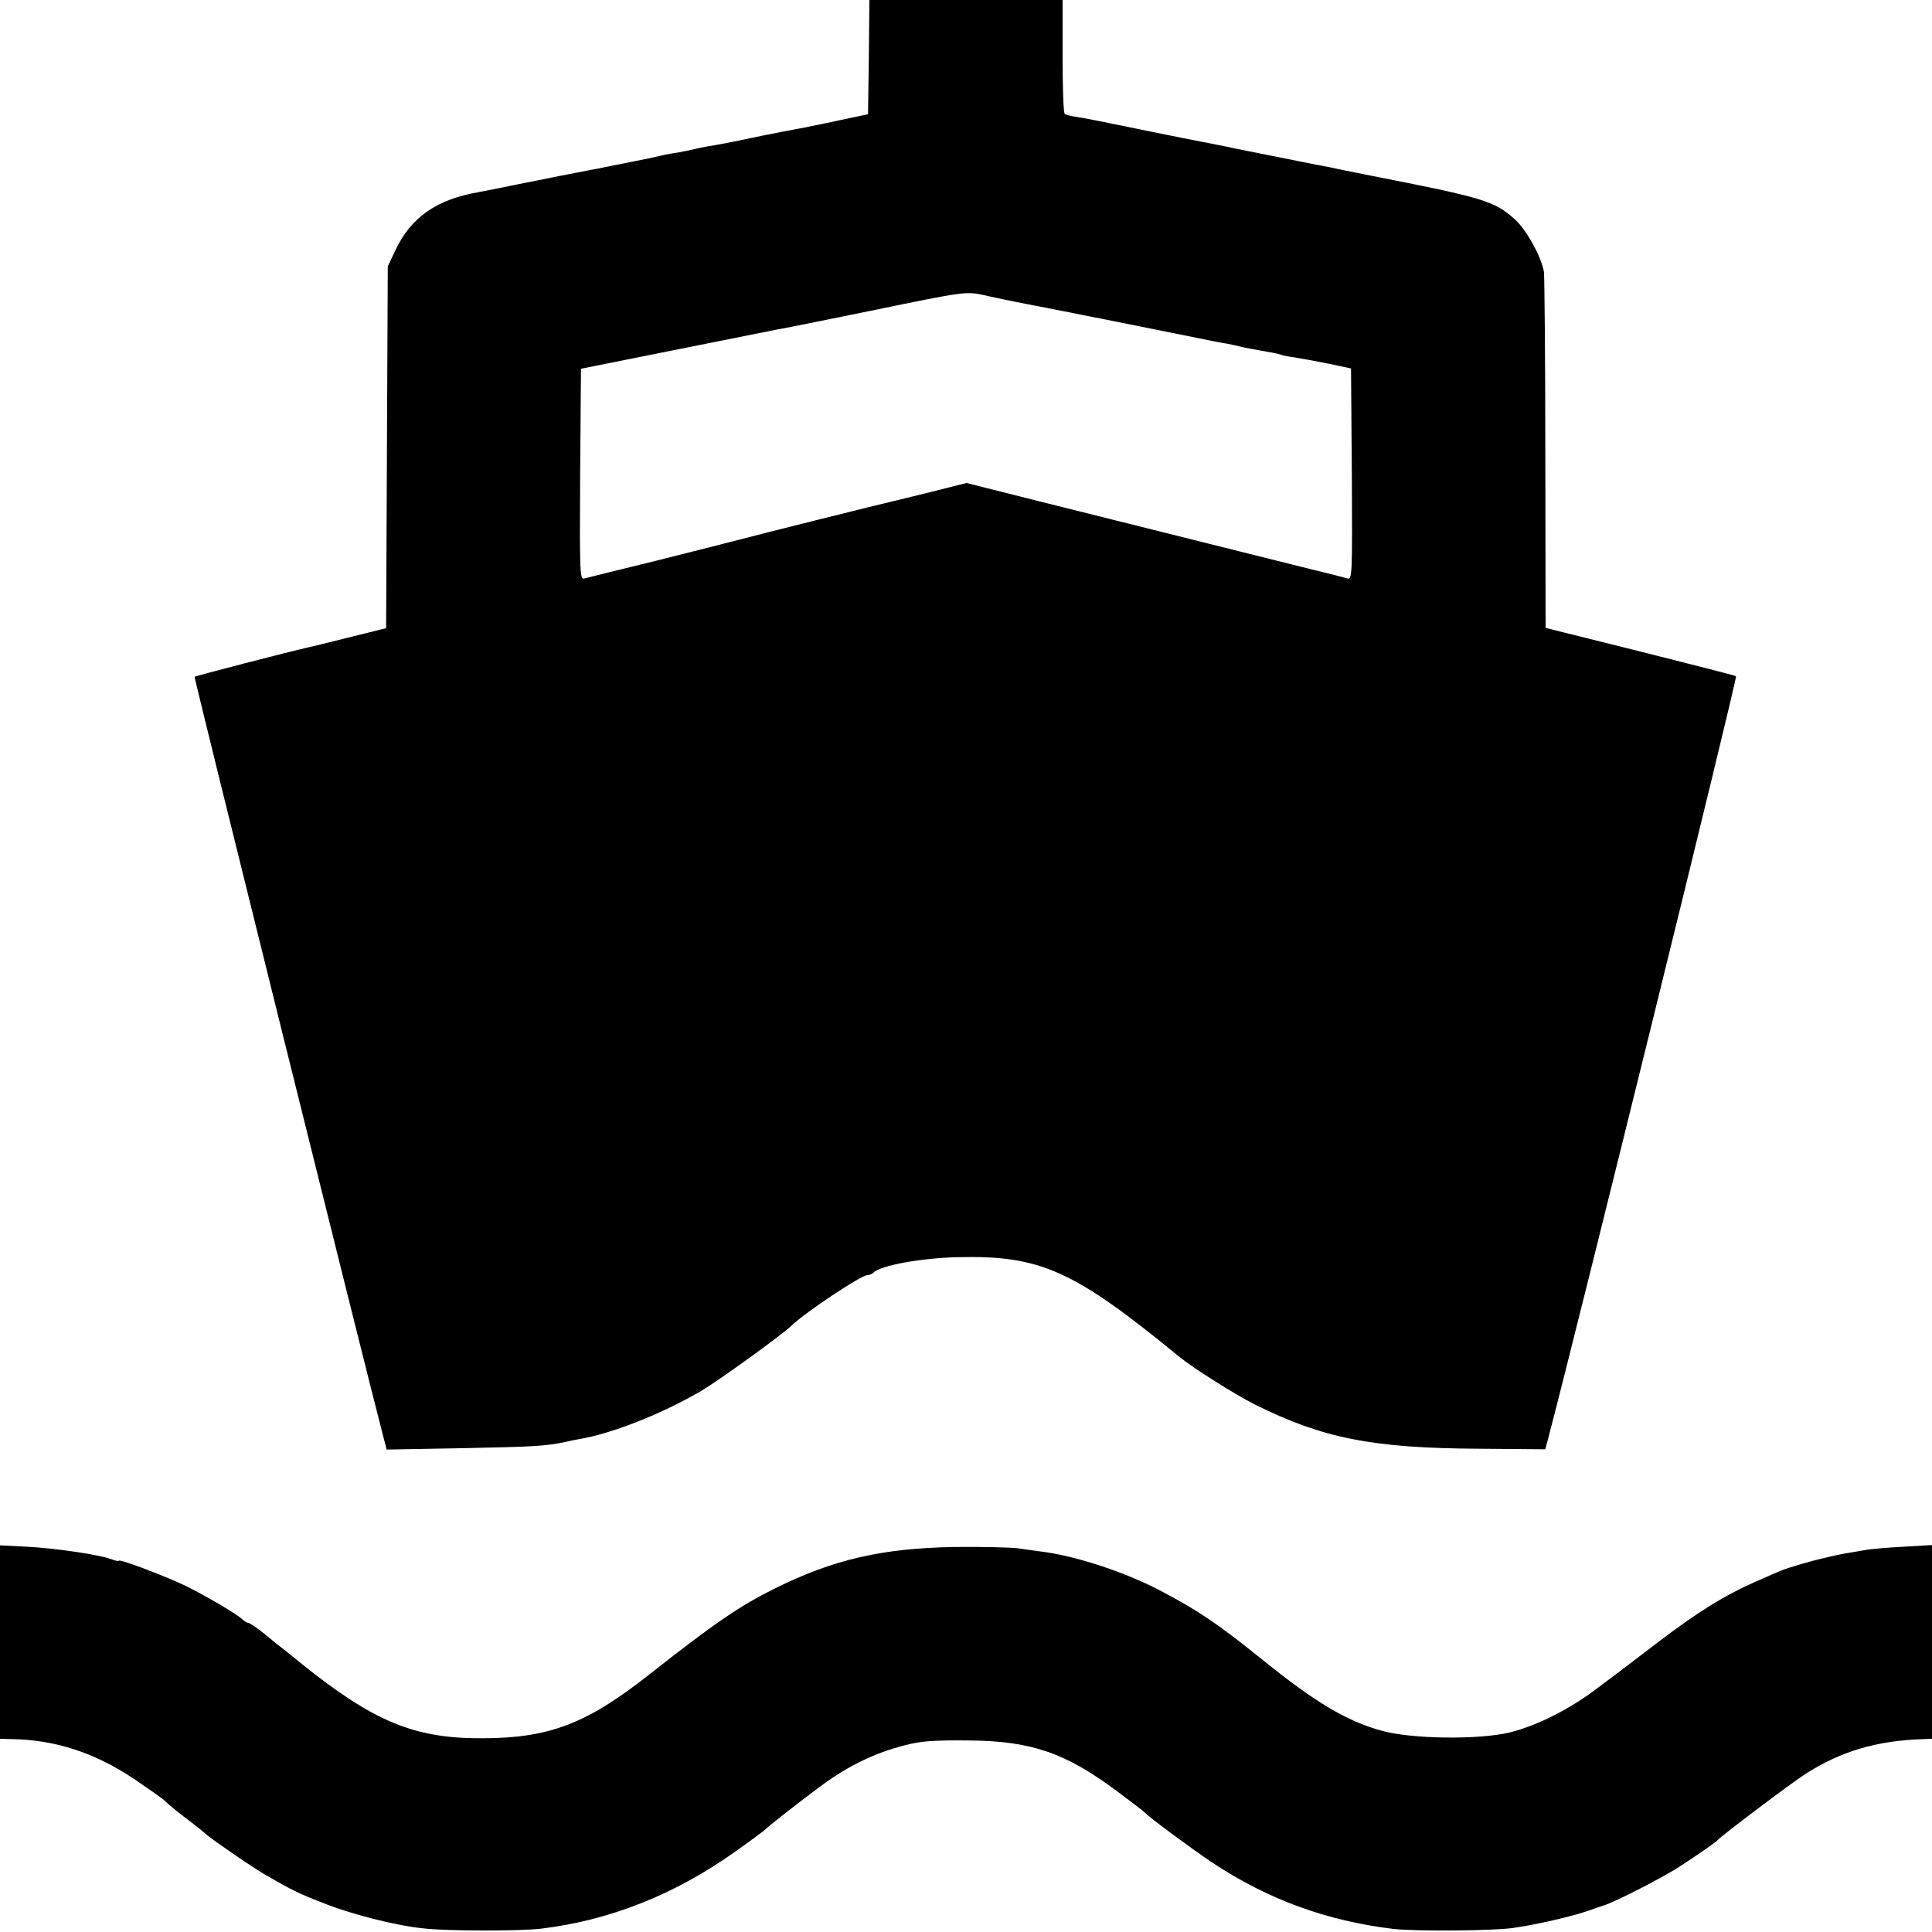 <?xml version="1.0" standalone="no"?>
<!DOCTYPE svg PUBLIC "-//W3C//DTD SVG 20010904//EN"
 "http://www.w3.org/TR/2001/REC-SVG-20010904/DTD/svg10.dtd">
<svg version="1.0" xmlns="http://www.w3.org/2000/svg"
 width="700pt" height="700pt" viewBox="0 0 700 700"
 preserveAspectRatio="xMidYMid meet">
<g transform="translate(0,700) scale(0.1,-0.1)"
fill="#000000" stroke="none">
<path d="M3148 6793 l-3 -207 -105 -22 c-58 -13 -121 -25 -140 -29 -19 -3 -80
-15 -135 -26 -120 -25 -119 -25 -175 -35 -25 -4 -47 -8 -50 -9 -44 -10 -71
-16 -100 -20 -19 -3 -42 -8 -50 -10 -8 -2 -26 -6 -40 -9 -14 -3 -95 -19 -180
-36 -85 -16 -164 -32 -175 -34 -11 -2 -67 -14 -125 -25 -58 -12 -118 -24 -135
-27 -153 -26 -247 -92 -303 -212 l-27 -57 -3 -655 -3 -656 -137 -34 c-75 -19
-141 -35 -147 -36 -63 -14 -407 -103 -410 -106 -3 -2 628 -2542 686 -2762 l10
-38 277 5 c257 5 305 8 372 23 14 3 36 8 50 10 121 21 299 92 440 174 64 38
293 203 329 238 50 48 251 182 274 182 7 0 17 4 23 10 25 25 172 52 304 55
299 7 419 -46 803 -361 50 -41 204 -138 274 -173 245 -122 425 -158 810 -160
l242 -2 10 38 c103 390 687 2759 681 2763 -5 3 -162 43 -349 90 l-341 85 -1
630 c0 347 -3 643 -5 660 -9 54 -63 152 -105 190 -75 67 -111 78 -524 159 -11
2 -54 11 -95 19 -41 9 -86 18 -100 20 -34 7 -164 33 -285 57 -55 12 -145 29
-200 40 -55 11 -155 31 -222 45 -67 14 -139 28 -160 31 -21 3 -41 8 -45 11 -5
2 -8 96 -8 209 l0 204 -350 0 -350 0 -2 -207z m415 -862 c47 -11 187 -39 232
-47 28 -5 558 -111 600 -120 11 -2 34 -7 50 -9 17 -3 37 -8 45 -10 16 -4 52
-11 110 -21 19 -3 38 -8 41 -9 3 -2 25 -7 50 -10 24 -4 80 -14 124 -23 l80
-17 3 -383 c2 -362 1 -383 -15 -378 -21 6 -141 36 -163 41 -8 2 -161 40 -340
85 -179 45 -332 83 -340 85 -8 2 -133 33 -276 69 l-262 66 -123 -31 c-68 -17
-131 -32 -139 -34 -45 -10 -513 -127 -560 -140 -30 -8 -165 -42 -300 -76 -135
-33 -253 -62 -263 -65 -16 -5 -17 16 -15 377 l3 383 335 67 c184 37 351 70
370 74 19 3 175 34 345 69 335 69 345 71 408 57z"/>
<path d="M0 1051 l0 -351 38 -1 c160 -2 303 -48 447 -144 53 -36 102 -70 109
-77 21 -20 58 -50 101 -82 22 -17 42 -33 45 -36 9 -12 175 -126 220 -152 97
-56 119 -67 206 -101 103 -42 268 -84 369 -94 85 -10 349 -10 425 -1 250 30
486 124 705 280 55 39 102 74 105 77 7 9 136 110 203 159 99 74 197 121 307
149 58 15 102 18 230 17 227 -2 350 -44 540 -186 52 -39 97 -73 100 -77 10
-13 167 -129 240 -178 203 -135 417 -213 660 -242 78 -9 366 -7 435 4 102 15
238 48 295 71 3 1 16 5 30 10 43 13 222 105 280 144 65 42 123 83 130 90 18
20 276 214 322 243 130 83 260 121 431 126 l27 1 0 351 0 351 -102 -6 c-57 -3
-116 -8 -133 -11 -77 -13 -91 -15 -112 -20 -13 -3 -33 -7 -44 -10 -41 -9 -134
-36 -154 -45 -11 -4 -54 -23 -95 -41 -111 -49 -210 -110 -358 -223 -73 -56
-169 -129 -215 -163 -100 -76 -217 -135 -317 -160 -112 -27 -356 -24 -463 6
-128 35 -242 103 -436 260 -163 131 -233 178 -373 251 -122 63 -287 118 -408
136 -25 3 -70 10 -100 14 -30 4 -136 6 -235 5 -260 -5 -435 -45 -647 -150
-128 -64 -216 -123 -458 -314 -224 -176 -359 -228 -598 -229 -250 -2 -397 59
-662 272 -41 34 -79 64 -85 68 -5 4 -30 24 -53 43 -24 19 -48 35 -52 35 -5 0
-15 6 -22 13 -19 18 -121 79 -203 120 -70 34 -245 101 -245 92 0 -2 -12 0 -27
6 -43 16 -197 39 -305 45 l-98 5 0 -350z"/>
</g>
</svg>
